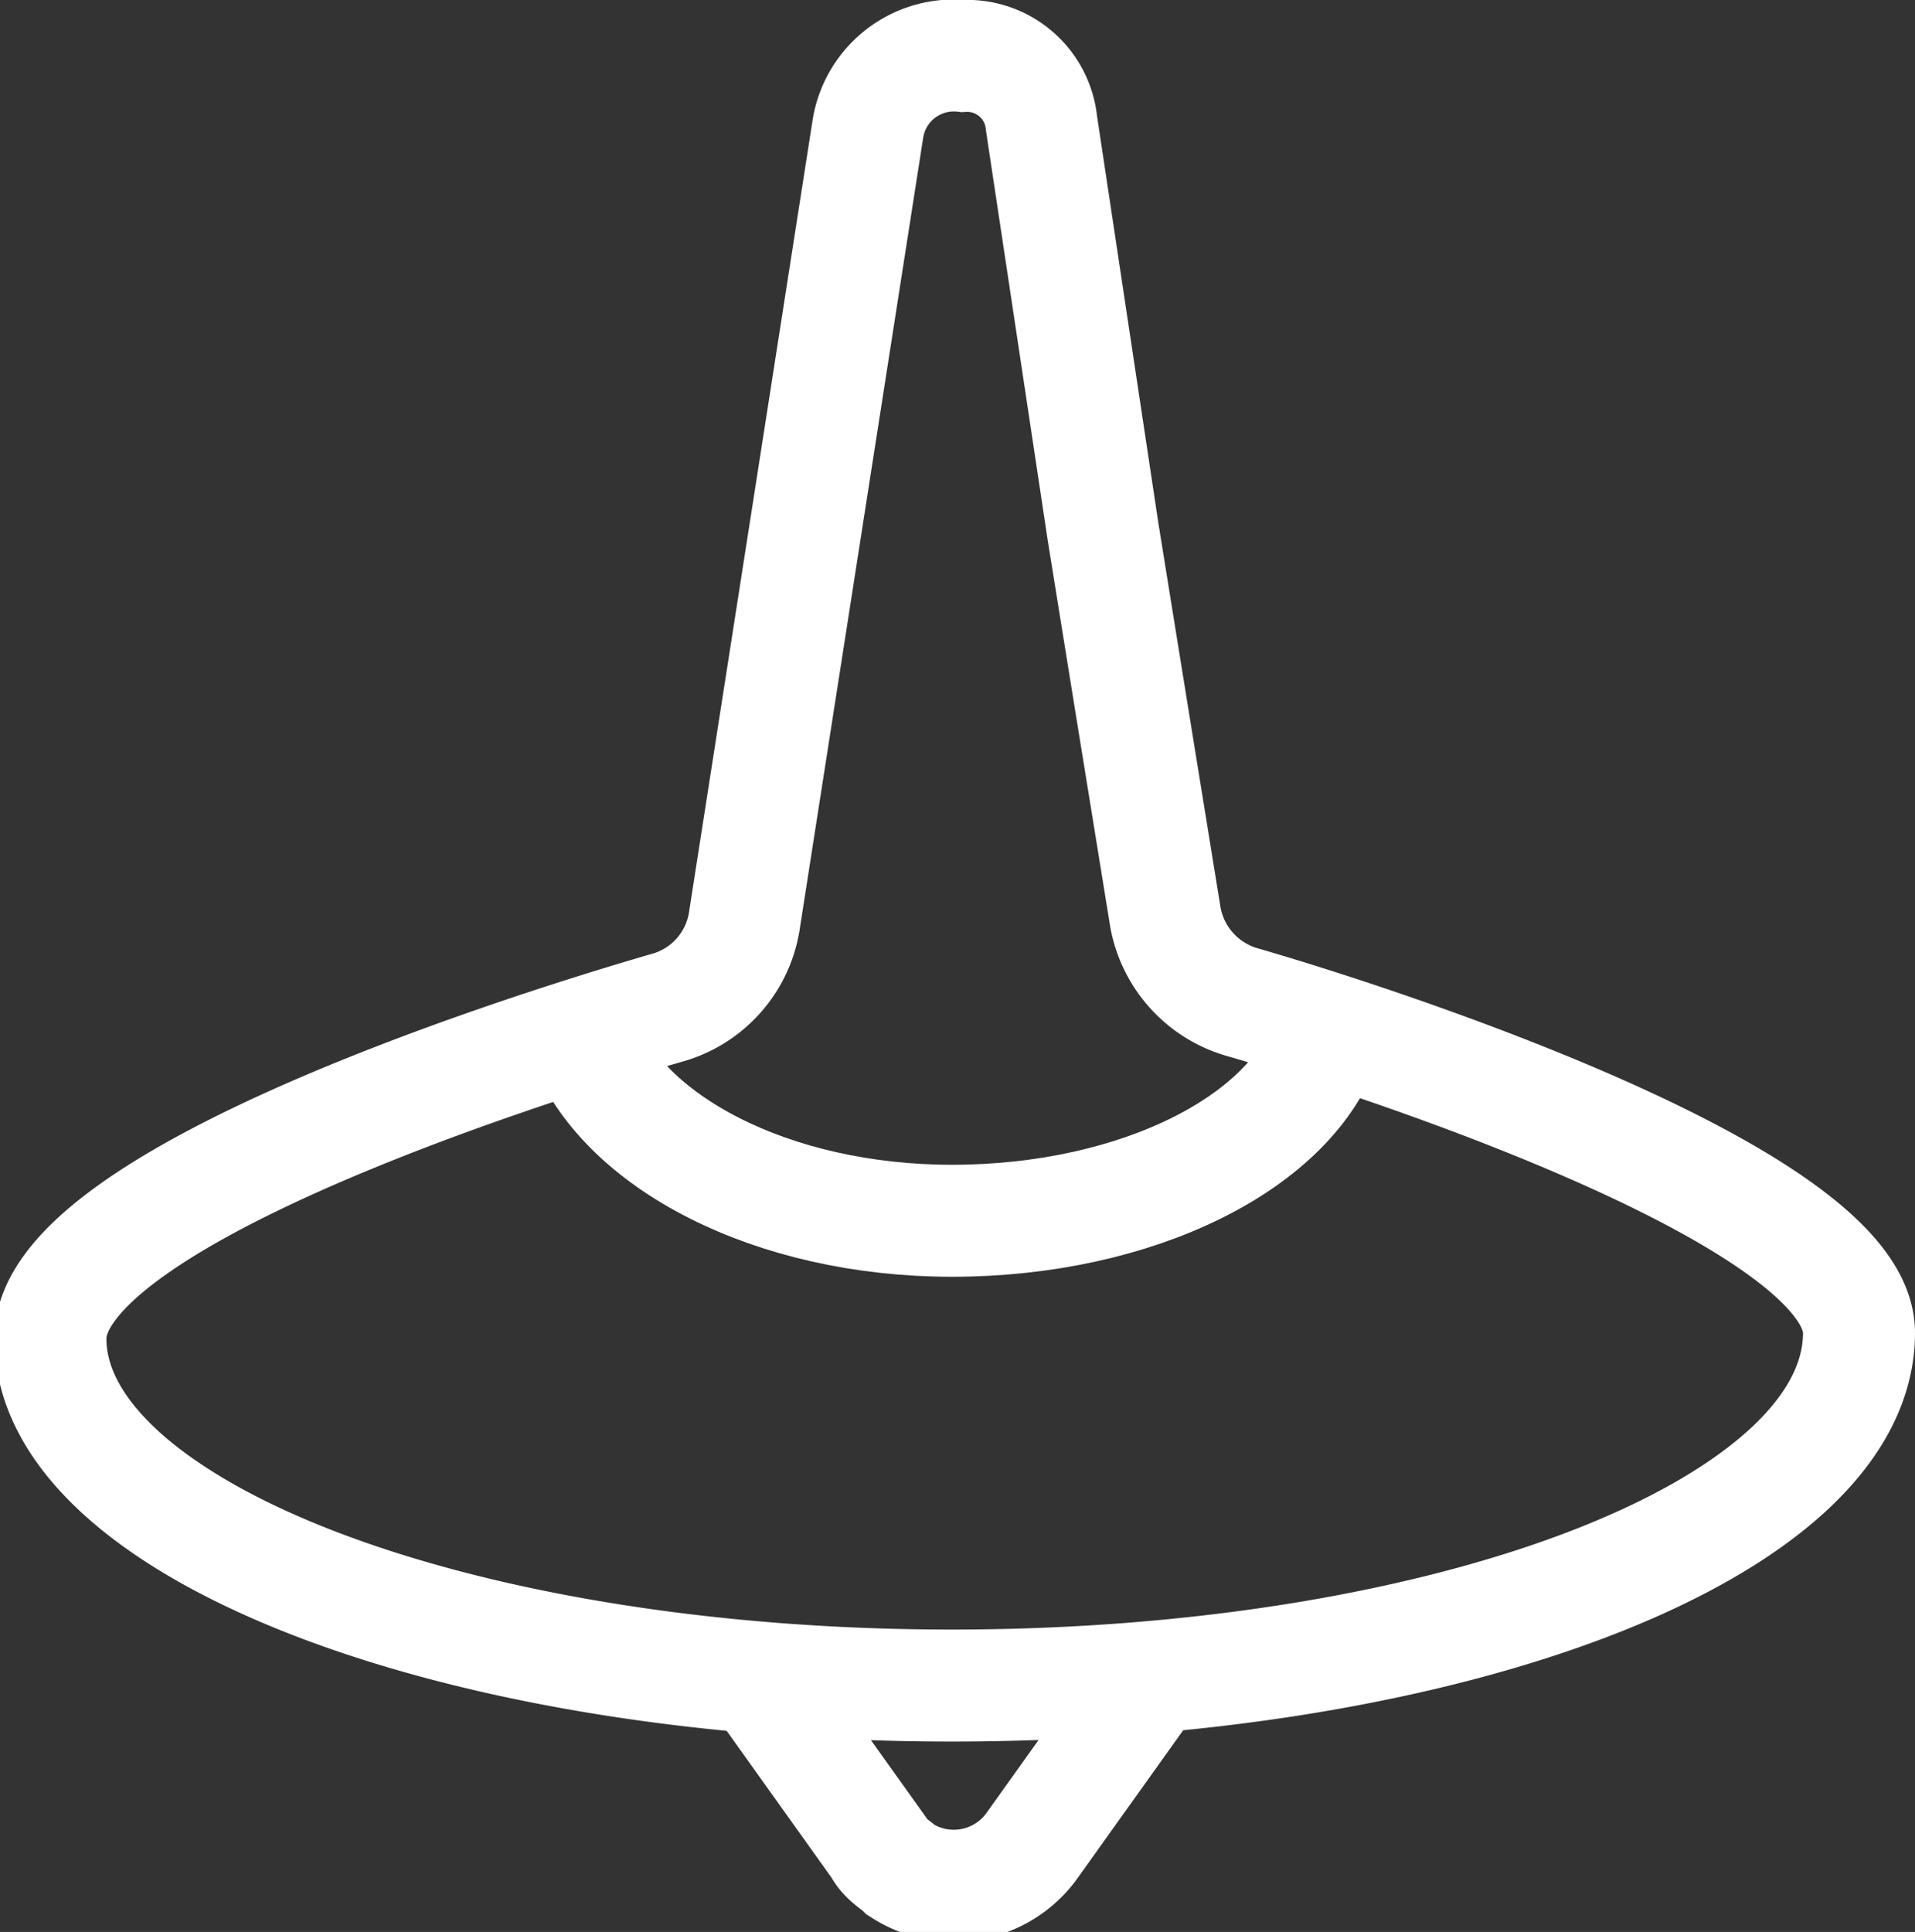 <?xml version="1.0" encoding="UTF-8"?> <svg xmlns="http://www.w3.org/2000/svg" xmlns:xlink="http://www.w3.org/1999/xlink" id="Ic-Balance" viewBox="0 0 34.2 34.5"><rect x="0" y="0" width="34.2" height="34.5" fill="#333333" stroke="none"/><g id="Group_142" data-name="Group 142"><g id="Group_56"><path id="Path_110_00000150083728116625073390000009554863029639705247_" d="M20.2,12.6l.6,3.7a1.938,1.938,0,0,0,1.4,1.6c3.1.9,11,3.6,11,5.9,0,3.5-7.3,6.3-16.2,6.3S.9,27.3.9,23.9c0-2.4,7.9-5,11-5.9a1.919,1.919,0,0,0,1.4-1.6L15.5,2.3A1.553,1.553,0,0,1,17.2,1a1.333,1.333,0,0,1,1.4,1.2l1.1,7.3Z" fill="none" stroke="#fff" stroke-linecap="round" stroke-miterlimit="10" stroke-width="2"></path><path id="Path_111" d="M20.4,30.2l-2,2.8a1.721,1.721,0,0,1-2.3.4c-.1-.1-.3-.2-.4-.4l-2-2.8" fill="none" stroke="#fff" stroke-linecap="round" stroke-miterlimit="10" stroke-width="2"></path><path id="Path_112" d="M23.7,18.5c-.6,1.9-3.4,3.3-6.7,3.3-3.2,0-5.9-1.4-6.6-3.3" fill="none" stroke="#fff" stroke-linecap="round" stroke-miterlimit="10" stroke-width="2"></path></g></g></svg> 